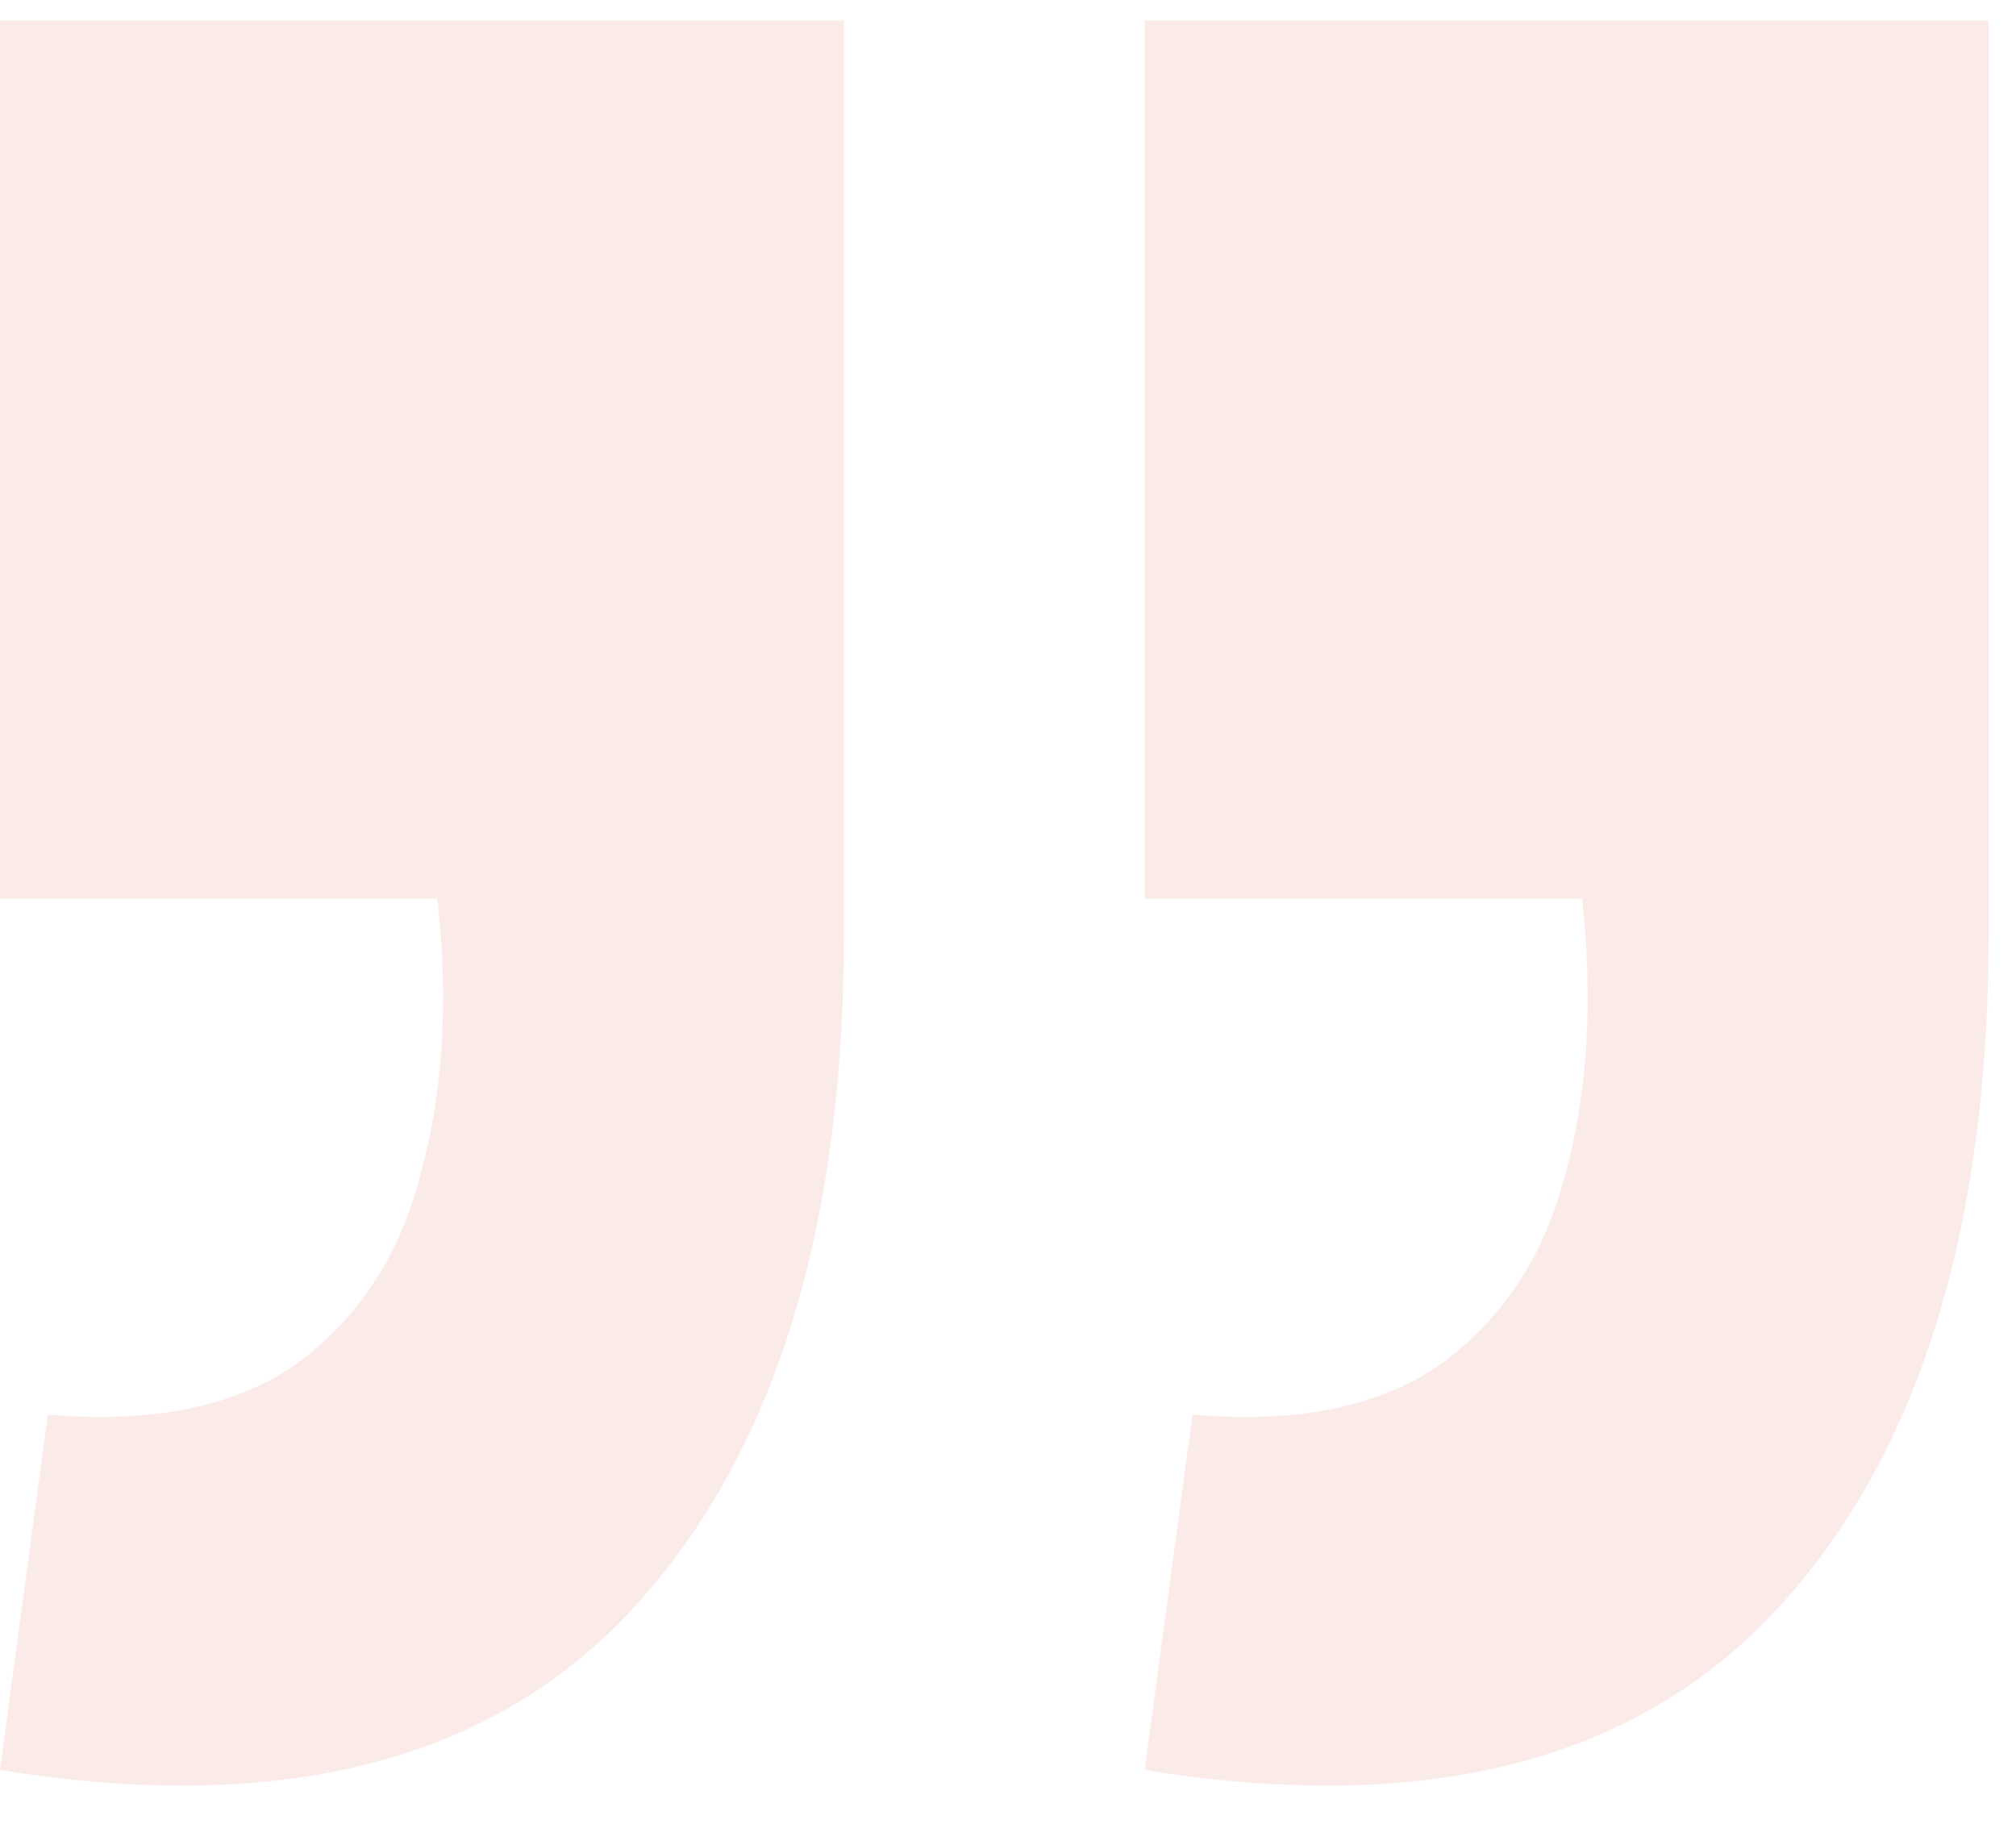 <?xml version="1.0" encoding="UTF-8"?> <svg xmlns="http://www.w3.org/2000/svg" width="59" height="54" viewBox="0 0 59 54" fill="none"><path d="M1.13249e-06 51.8L1.4 41.4C4.467 41.667 6.9 41.167 8.7 39.9C10.5 38.567 11.7 36.733 12.3 34.4C12.967 32 13.133 29.3 12.8 26.3H1.13249e-06V0.6H24.7V27.3C24.7 36.033 22.633 42.633 18.5 47.1C14.367 51.567 8.2 53.133 1.13249e-06 51.8ZM33.5 51.8L34.9 41.4C37.967 41.667 40.4 41.167 42.2 39.9C44 38.567 45.2 36.733 45.8 34.4C46.467 32 46.633 29.3 46.3 26.3H33.5V0.6H58.2V27.3C58.2 36.033 56.133 42.633 52 47.1C47.867 51.567 41.7 53.133 33.5 51.8Z" fill="#DA3218" fill-opacity="0.1"></path></svg> 